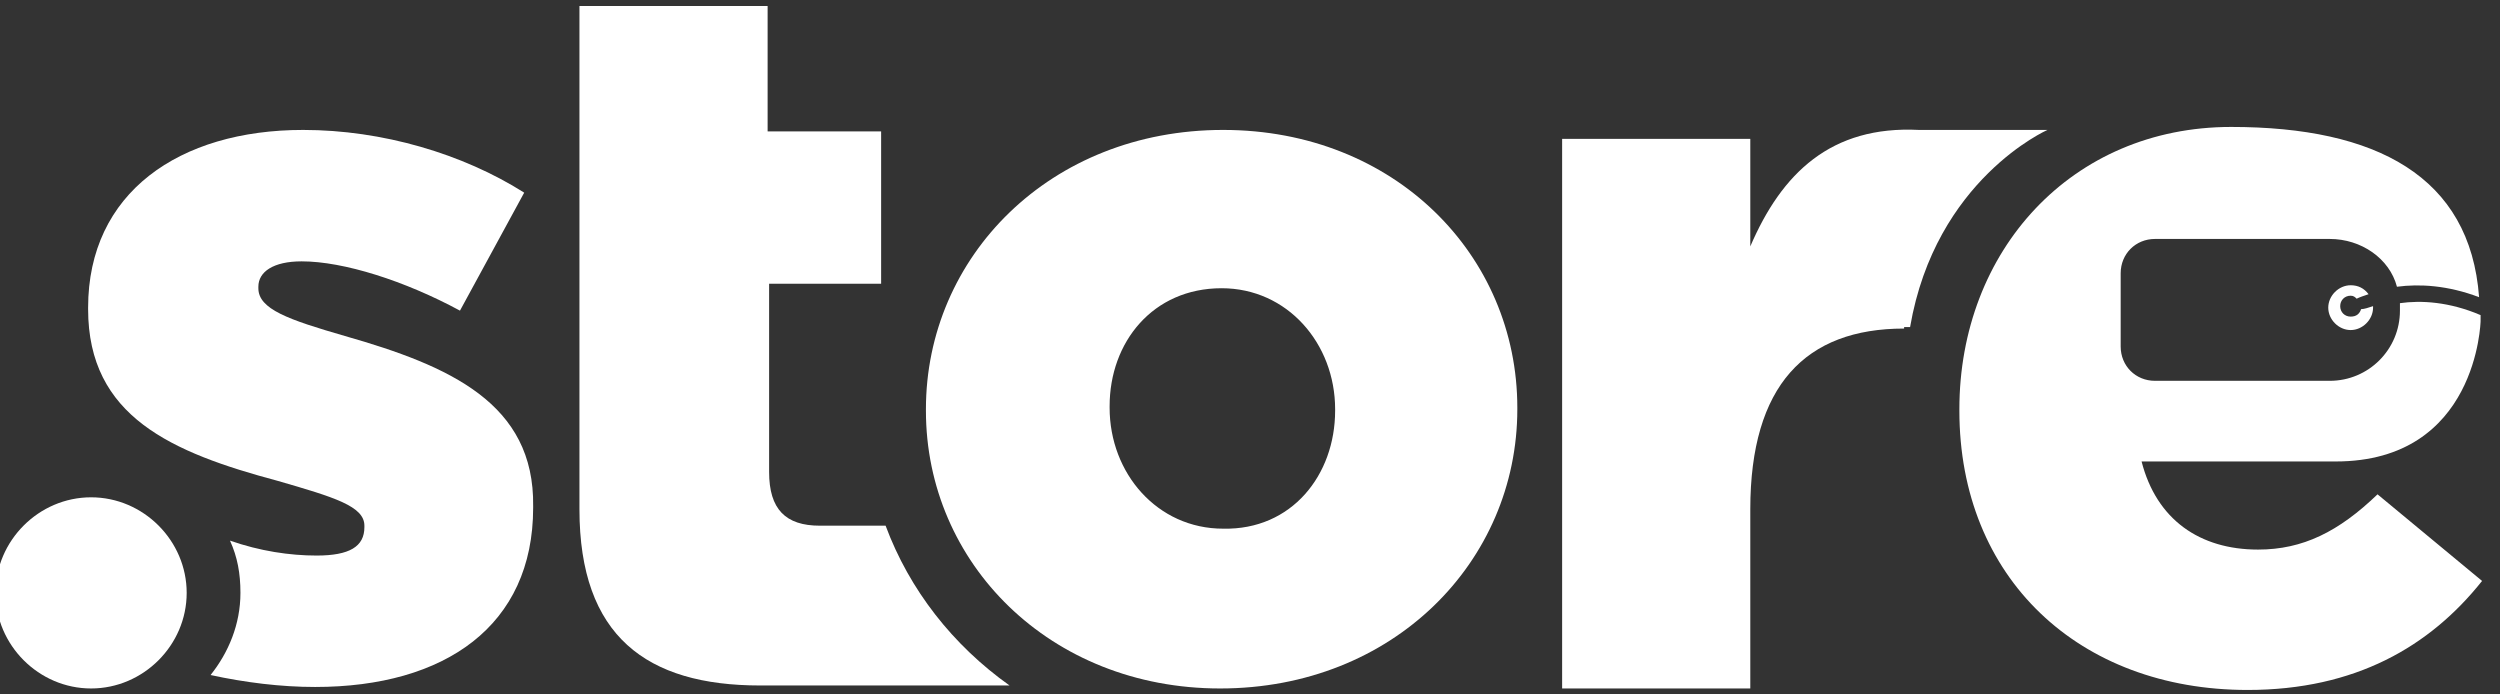 <?xml version="1.0" encoding="utf-8"?>
<!-- Generator: Adobe Illustrator 22.0.1, SVG Export Plug-In . SVG Version: 6.00 Build 0)  -->
<svg version="1.1" id="Layer_1" xmlns="http://www.w3.org/2000/svg" xmlns:xlink="http://www.w3.org/1999/xlink" x="0px" y="0px"
	 viewBox="0 0 167.4 46.5" style="enable-background:new 0 0 167.4 46.5;" xml:space="preserve">
<rect x="0" y="0" width="167.4" height="46.5" fill="#333333" stroke="none"/>
<style type="text/css">
	.st0{fill:#FFFFFF;}
</style>
<g>
	<g>
		<path class="st0" d="M12.5,39.7c0,3.5-2.9,6.4-6.4,6.4c-3.5,0-6.4-2.9-6.4-6.4c0-3.5,2.9-6.4,6.4-6.4
			C9.6,33.3,12.5,36.2,12.5,39.7z"/>
	</g>
	<g>
		<path class="st0" d="M38.8,34.1c0,8.5,4.5,11.8,12.1,11.8h16.7c-3.8-2.7-6.7-6.4-8.3-10.7l-4.4,0c-2.3,0-3.4-1.1-3.4-3.6V19H59
			V8.8h-7.6V0.4H38.8V34.1z"/>
	</g>
	<g>
		<g>
			<path class="st0" d="M62,27.5v-0.1c0-10.2,8.3-18.7,19.9-18.7c11.5,0,19.7,8.4,19.7,18.6v0.1c0,10.2-8.3,18.7-19.9,18.7
				C70.3,46.1,62,37.7,62,27.5z M89.4,27.5v-0.1c0-4.4-3.2-8.1-7.6-8.1c-4.6,0-7.5,3.6-7.5,7.9v0.1c0,4.4,3.2,8.1,7.6,8.1
				C86.5,35.5,89.4,31.8,89.4,27.5z"/>
		</g>
	</g>
	<g>
		<path class="st0" d="M23.1,22.5c-3.8-1.1-5.8-1.8-5.8-3.2v-0.1c0-1,1-1.7,2.9-1.7c2.8,0,6.9,1.3,10.6,3.3l4.3-7.9
			c-4.1-2.6-9.5-4.2-14.8-4.2C12,8.7,5.9,12.9,5.9,20.6v0.1c0,7.2,5.6,9.6,12.7,11.5c3.8,1.1,5.8,1.7,5.8,3v0.1c0,1.3-1,1.9-3.2,1.9
			c-1.8,0-3.8-0.3-5.8-1c0.5,1.1,0.7,2.2,0.7,3.5c0,2.1-0.8,4-2,5.5c2.3,0.5,4.7,0.8,7,0.8c8.7,0,14.6-4.1,14.6-12v-0.1
			C35.8,27,30.1,24.5,23.1,22.5z"/>
	</g>
	<path class="st0" d="M127.5,22c-6.6,0-10.3,3.8-10.3,12.1v12h-12.6V9.3h12.6v7.2c2.1-4.9,5.4-8.1,11.3-7.8h8.6
		c0,0-7.5,3.3-9.2,13.2H127.5z"/>
	<path class="st0" d="M151.2,36.8c-3.9,0-6.8-2-7.8-5.9l13,0c9.5,0,9.7-9.4,9.7-9.4c0-0.2,0-0.2,0-0.4c-2.1-0.9-4-1-5.4-0.8
		c0,0.2,0,0.3,0,0.5c0,2.6-2.1,4.7-4.7,4.7h-2.3h-9.4c-1.3,0-2.3-1-2.3-2.3v-4.9c0-1.3,1-2.3,2.3-2.3h9.4h2.3v0c2.1,0,4,1.3,4.5,3.2
		c1.5-0.2,3.4-0.1,5.5,0.7c-0.6-8.1-6.9-11.4-16.6-11.4c-10.7,0-18.2,8.3-18.2,18.9v0.1c0,11.2,8,18.7,19.3,18.7
		c7.2,0,12.2-2.9,15.7-7.3l-7-5.8C156.6,35.6,154.2,36.8,151.2,36.8z"/>
	<path class="st0" d="M158.1,20.7c-0.1,0.3-0.3,0.5-0.7,0.5c-0.4,0-0.7-0.3-0.7-0.7c0-0.4,0.3-0.7,0.7-0.7c0.2,0,0.3,0.1,0.4,0.2
		c0.2-0.1,0.5-0.2,0.8-0.3c-0.3-0.4-0.7-0.6-1.2-0.6c-0.8,0-1.5,0.7-1.5,1.5c0,0.8,0.7,1.5,1.5,1.5c0.8,0,1.5-0.7,1.5-1.5
		c0,0,0-0.1,0-0.1C158.6,20.6,158.3,20.7,158.1,20.7z"/>
</g>
</svg>
